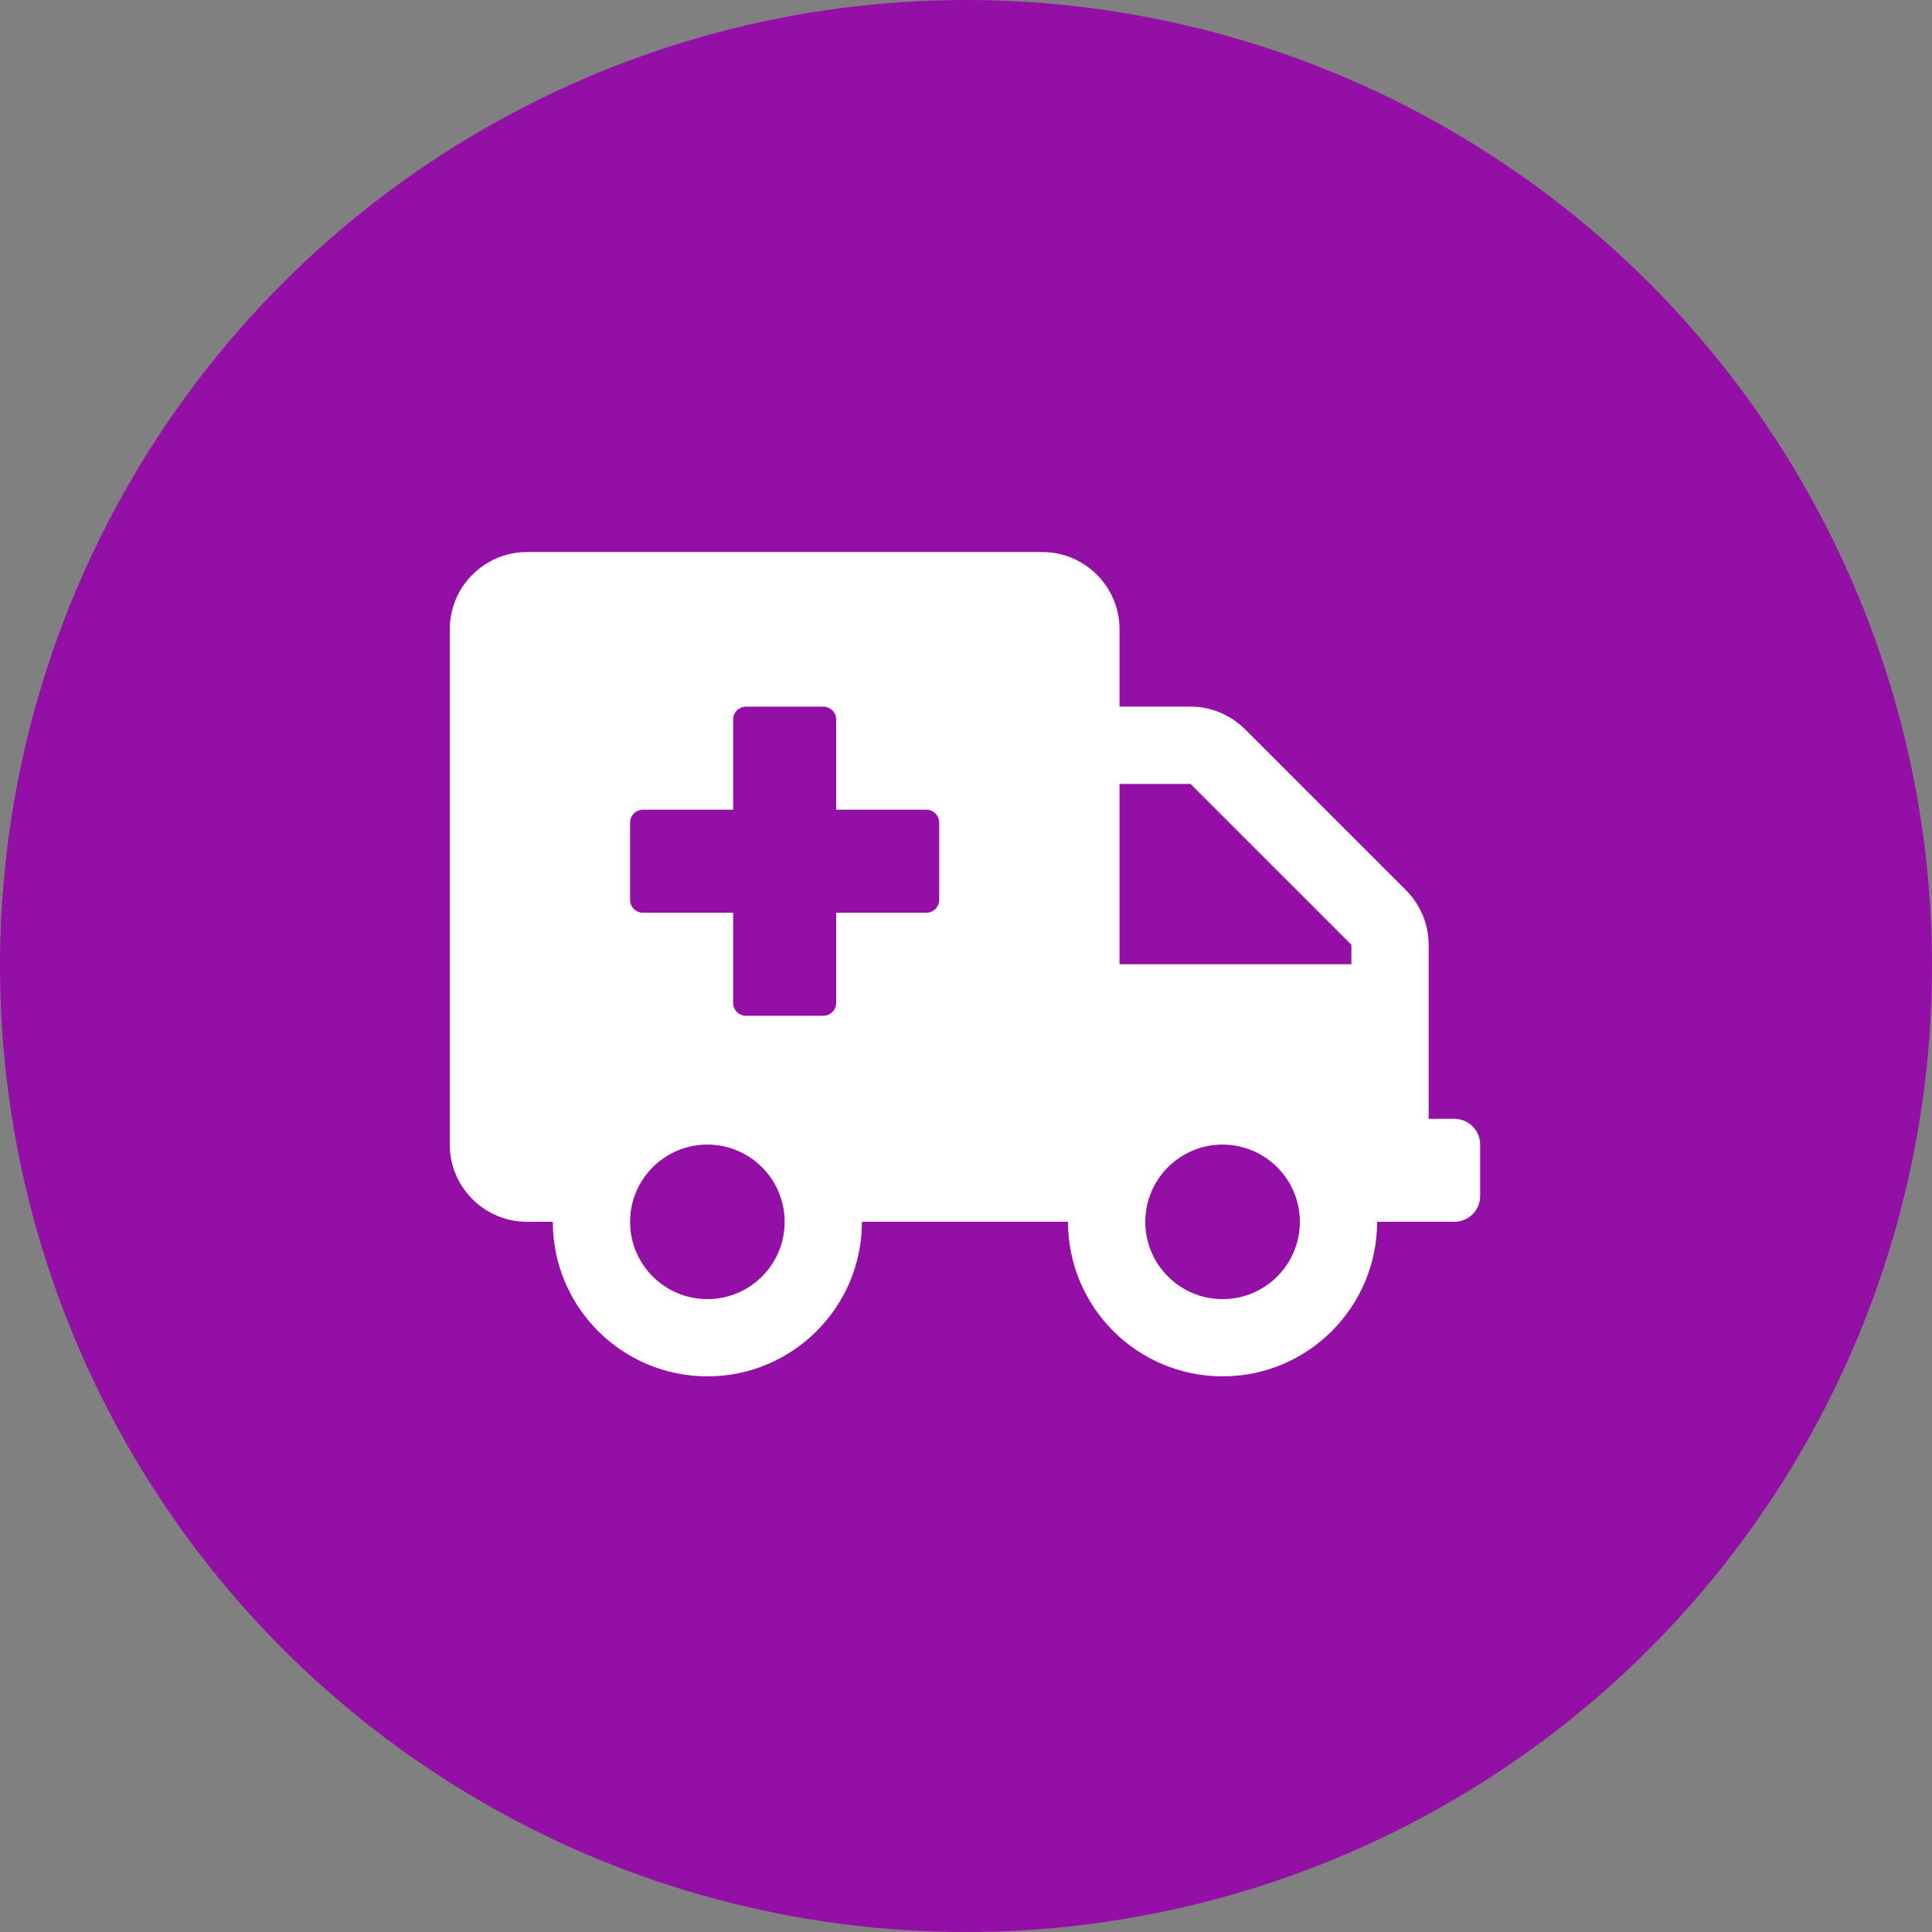 <?xml version="1.0" encoding="utf-8"?>
<!-- Generator: Adobe Illustrator 24.1.0, SVG Export Plug-In . SVG Version: 6.00 Build 0)  -->
<svg version="1.1" id="Layer_1" xmlns="http://www.w3.org/2000/svg" xmlns:xlink="http://www.w3.org/1999/xlink" x="0px" y="0px"
	 viewBox="0 0 300 300" style="enable-background:new 0 0 300 300;" xml:space="preserve">
<rect x="0" y="0" width="300" height="300" fill="#808080" stroke="none"/>
<style type="text/css">
	.st0{fill:#930FA5;}
	.st1{fill:#FFFFFF;}
</style>
<g>
	<circle class="st0" cx="150" cy="150" r="150"/>
</g>
<path class="st1" d="M225.84,173.73h-4V146.7c0-3.18-1.27-6.22-3.52-8.47l-24.98-24.98c-2.25-2.25-5.3-3.53-8.48-3.53h-11.02v-12
	c0-6.62-5.38-12-12-12h-80c-6.62,0-12,5.38-12,12v80c0,6.62,5.38,12,12,12h4c0,13.25,10.75,24,24,24s24-10.75,24-24h32
	c0,13.25,10.75,24,24,24s24-10.75,24-24h12c2.2,0,4-1.8,4-4v-8C229.84,175.53,228.04,173.73,225.84,173.73z M109.84,201.73
	c-6.62,0-12-5.38-12-12s5.38-12,12-12s12,5.38,12,12S116.47,201.73,109.84,201.73z M145.84,139.73c0,1.1-0.9,2-2,2h-14v14
	c0,1.1-0.9,2-2,2h-12c-1.1,0-2-0.9-2-2v-14h-14c-1.1,0-2-0.9-2-2v-12c0-1.1,0.9-2,2-2h14v-14c0-1.1,0.9-2,2-2h12c1.1,0,2,0.9,2,2v14
	h14c1.1,0,2,0.9,2,2V139.73z M189.84,201.73c-6.62,0-12-5.38-12-12s5.38-12,12-12s12,5.38,12,12S196.47,201.73,189.84,201.73z
	 M209.84,149.73h-36v-28h11.02l24.98,24.97V149.73z"/>
</svg>
